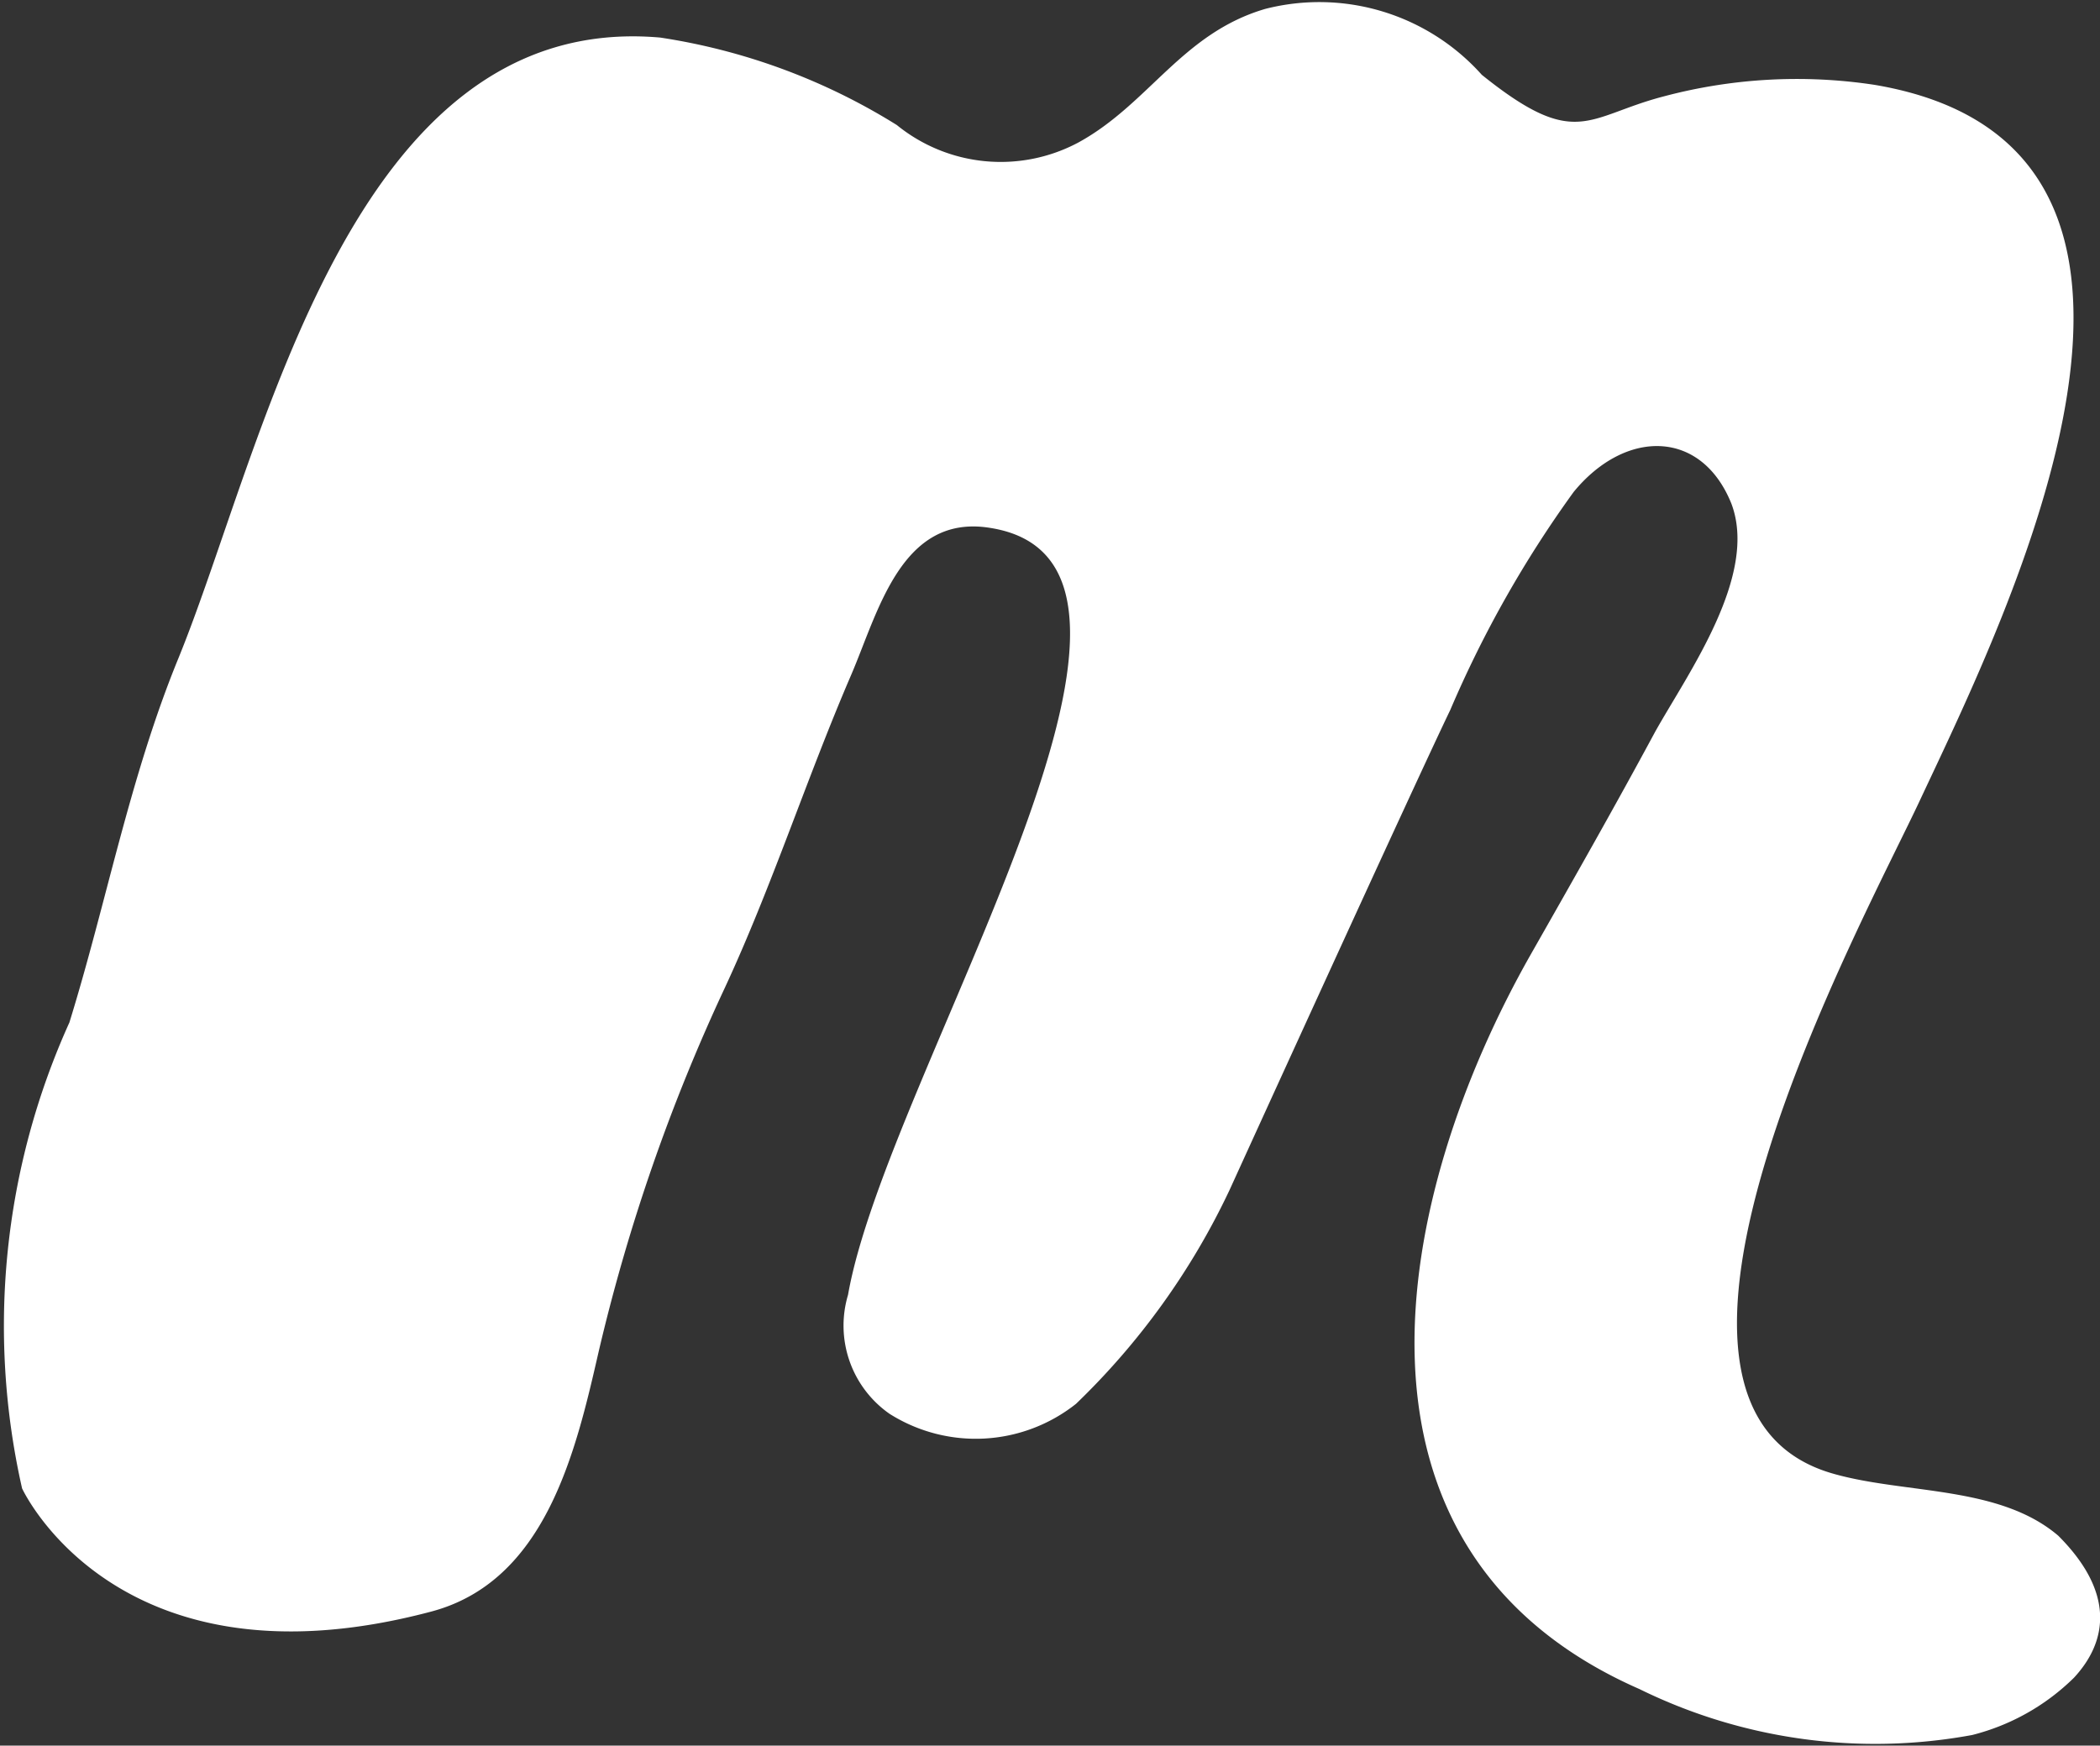 <svg xmlns="http://www.w3.org/2000/svg" width="14.645" height="12.176" viewBox="0 0 14.645 12.176">
  <rect x="0" y="0" width="14.645" height="12.176" fill="#333333" stroke="none"/>
  <path id="Path_5430" data-name="Path 5430" d="M178.11,21.45a1.553,1.553,0,0,1-.71.4,3.725,3.725,0,0,1-2.32-.32c-2.21-.97-1.72-3.44-.75-5.14.29-.51.58-1.02.86-1.54.23-.41.72-1.09.53-1.59-.21-.52-.74-.52-1.1-.08a7.832,7.832,0,0,0-.86,1.52c-.26.54-1.54,3.35-1.54,3.35a5.068,5.068,0,0,1-1.07,1.49,1.125,1.125,0,0,1-1.3.07.75.75,0,0,1-.29-.83c.27-1.54,2.59-5.1.99-5.35-.62-.1-.78.59-.97,1.03-.31.72-.55,1.47-.88,2.18a12.954,12.954,0,0,0-.88,2.54c-.16.7-.37,1.6-1.17,1.81-2.19.58-2.85-.86-2.85-.86a5.133,5.133,0,0,1,.33-3.25c.26-.84.42-1.71.76-2.54.6-1.47,1.19-4.52,3.36-4.33a4.343,4.343,0,0,1,1.65.61,1.149,1.149,0,0,0,1.27.12c.49-.27.72-.76,1.3-.93a1.52,1.52,0,0,1,1.51.46c.66.53.73.29,1.27.15a3.606,3.606,0,0,1,1.47-.08c2.54.43.93,3.68.32,4.98-.39.84-2.27,4.25-.6,4.71.5.14,1.15.08,1.56.43C178.39,20.85,178.35,21.19,178.11,21.45Z" transform="translate(-163.646 -9.748)" fill="#fff"/>
</svg>
